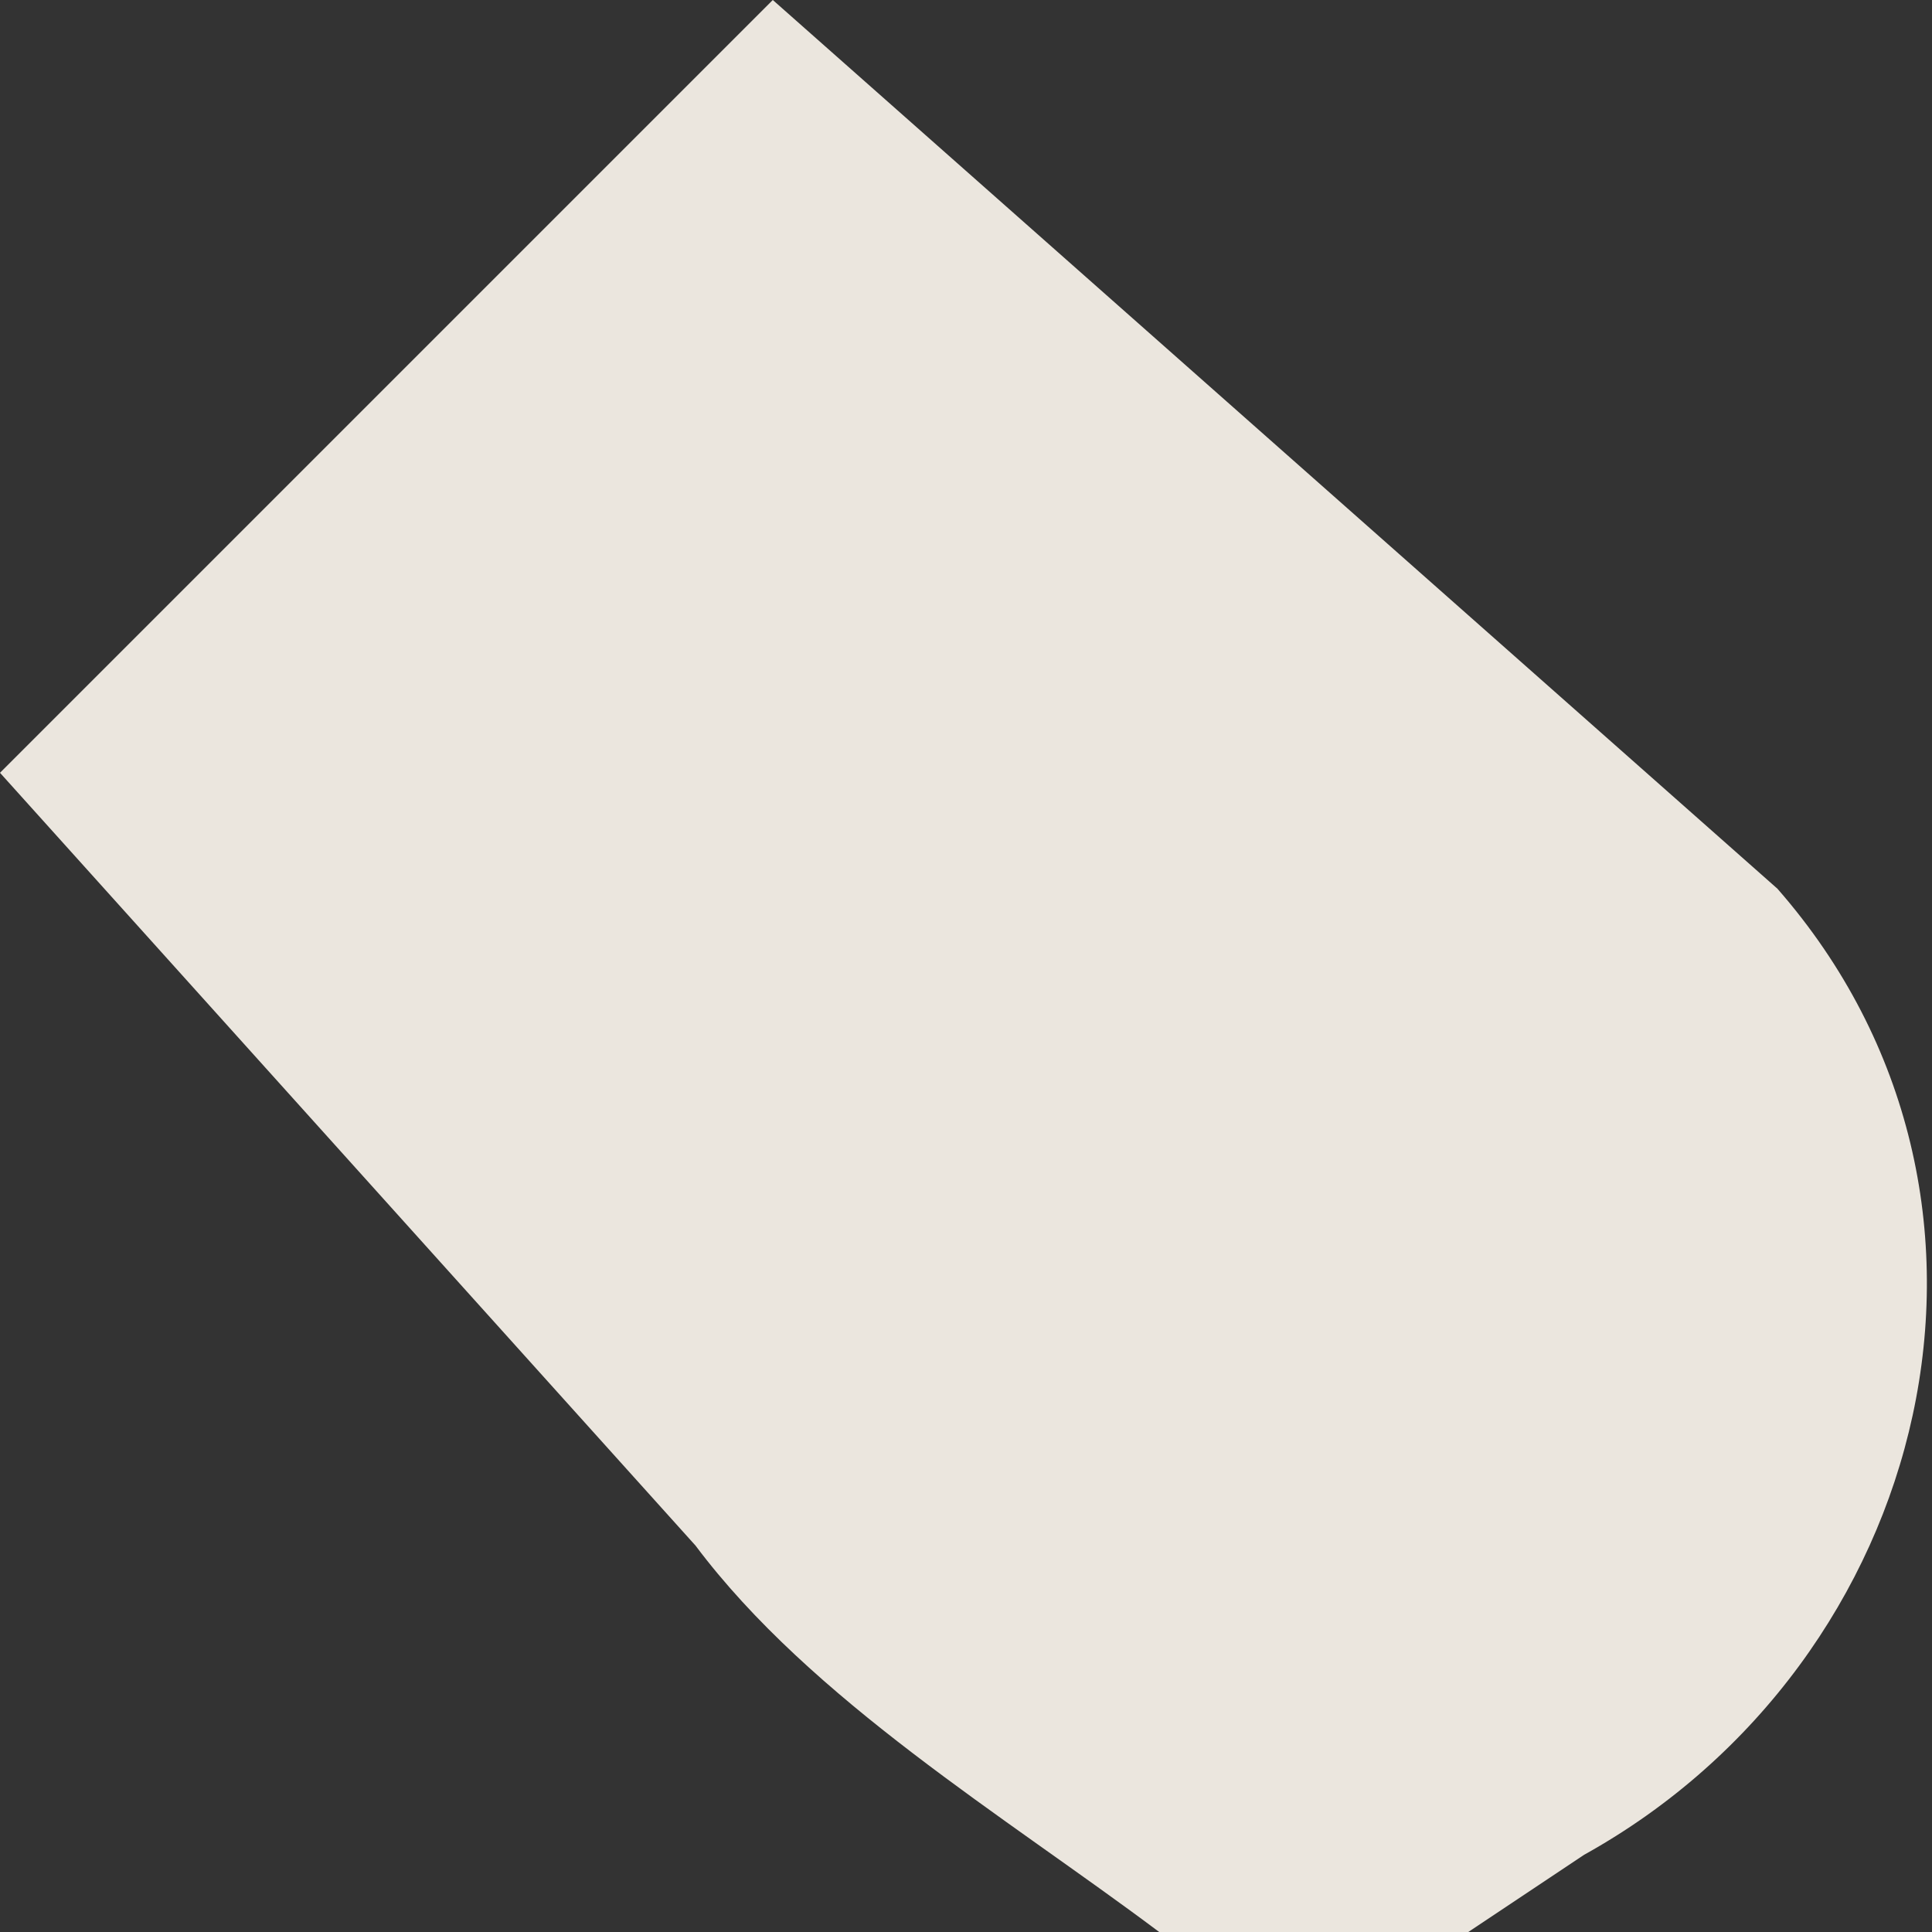 <svg width="5" height="5" fill="none" xmlns="http://www.w3.org/2000/svg"><rect width="100%" height="100%" fill="#333333" stroke="none"/><path opacity=".9" d="M3 5c-.4-.3-.9-.6-1.2-1L0 2l2-2 2.6 2.3c.7.8.4 2-.5 2.5l-.3.2H3Z" fill="#FFFAF1"/></svg>